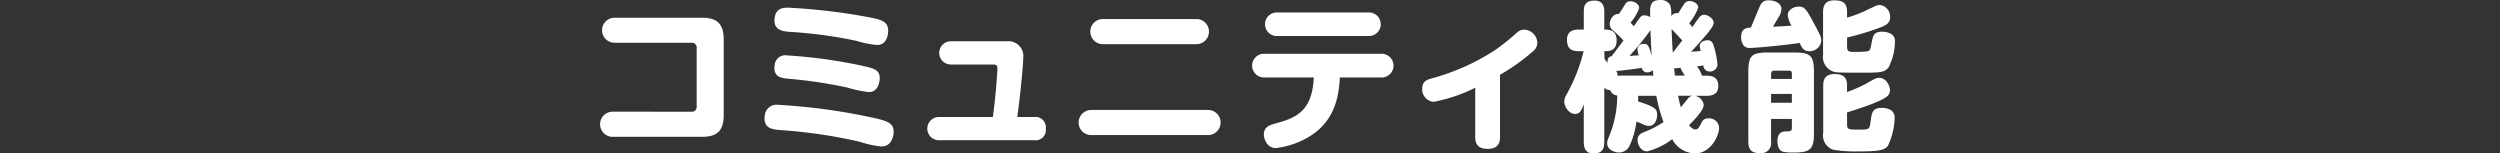 <svg xmlns="http://www.w3.org/2000/svg" width="250" height="15.334" viewBox="0 0 250 15.334">
  <rect x="0" y="0" width="250" height="15.334" fill="#333333" stroke="none"/>
  <g id="sec07-text34" transform="translate(-1373 -2560)">
    <g id="グループ_107" data-name="グループ 107" transform="translate(444.086 -8490.489)">
      <g id="グループ_106" data-name="グループ 106">
        <path id="パス_850" data-name="パス 850" d="M998.053,11061.661a.48.48,0,0,0,.529-.528v-5.842a.481.481,0,0,0-.529-.528H990.37a1.249,1.249,0,1,1,0-2.5h8.74c1.424,0,2.177.513,2.177,2.193v7.522c0,1.648-.721,2.193-2.177,2.193h-8.932a1.257,1.257,0,1,1,0-2.514Z" fill="#fff"/>
        <path id="パス_851" data-name="パス 851" d="M1006.769,11060.974a60.328,60.328,0,0,1,9.764,1.36c1.3.3,1.744.576,1.744,1.328,0,.32-.128,1.473-1.232,1.473a9.33,9.33,0,0,1-2.128-.464,51.16,51.16,0,0,0-8.1-1.185c-.624-.064-1.616-.145-1.424-1.457A1.183,1.183,0,0,1,1006.769,11060.974Zm.832-4.946a50.47,50.47,0,0,1,7.636,1.057c1.1.256,1.648.4,1.648,1.232,0,.144-.048,1.376-1.089,1.376a11.36,11.36,0,0,1-2.144-.448,45.507,45.507,0,0,0-5.891-.88c-.656-.064-1.408-.145-1.408-1.089a2.467,2.467,0,0,1,.032-.3A1.053,1.053,0,0,1,1007.6,11056.027Zm.129-4.771a60.272,60.272,0,0,1,8.275.993c1.168.239,1.729.448,1.729,1.344,0,.225-.08,1.393-1.1,1.393a9.271,9.271,0,0,1-2.016-.4,44.907,44.907,0,0,0-6.739-.913c-.609-.048-1.713-.128-1.489-1.456C1006.545,11051.257,1007.313,11051.257,1007.73,11051.257Z" fill="#fff"/>
        <path id="パス_852" data-name="パス 852" d="M1032.326,11062.189a1.038,1.038,0,0,1,1.168,1.152,1.027,1.027,0,0,1-1.168,1.169h-9.555a1.161,1.161,0,0,1,0-2.321h5.425c.273-1.793.464-4.626.464-4.834,0-.288-.111-.416-.4-.416h-4.227a1.161,1.161,0,1,1,0-2.321h5.57a1.489,1.489,0,0,1,1.633,1.7c0,.528-.208,2.978-.591,5.874Z" fill="#fff"/>
        <path id="パス_853" data-name="パス 853" d="M1049.719,11061.485a1.256,1.256,0,1,1,0,2.513h-11.685a1.256,1.256,0,1,1,0-2.513Zm-1.2-9.092a1.257,1.257,0,1,1,0,2.513H1039.2a1.256,1.256,0,1,1,0-2.513Z" fill="#fff"/>
        <path id="パス_854" data-name="パス 854" d="M1055.346,11058.236a1.185,1.185,0,1,1,0-2.369h11.7a1.185,1.185,0,1,1,0,2.369H1062.9c-.08,1.328-.255,4.161-2.945,5.842a8.312,8.312,0,0,1-3.457,1.217c-.881,0-1.2-.912-1.2-1.377,0-.7.576-.912.96-1.024,2.081-.576,3.874-1.088,4.033-4.657Zm10.467-6.5a1.177,1.177,0,1,1,0,2.354h-9.219a1.177,1.177,0,1,1,0-2.354Z" fill="#fff"/>
        <path id="パス_855" data-name="パス 855" d="M1078.916,11064.223c0,.688-.319,1.152-1.232,1.152-.72,0-1.248-.272-1.248-1.152v-4.962a15.642,15.642,0,0,1-4.146,1.408,1.235,1.235,0,0,1-1.152-1.328c0-.737.5-.881.88-.993a22.324,22.324,0,0,0,6.354-2.816,21.812,21.812,0,0,0,2.193-1.745,1.1,1.1,0,0,1,.752-.336,1.363,1.363,0,0,1,1.329,1.3,1.135,1.135,0,0,1-.5.928,20.246,20.246,0,0,1-3.233,2.289Z" fill="#fff"/>
        <path id="パス_856" data-name="パス 856" d="M1089.362,11056.348a2.647,2.647,0,0,0,.3.416c-.017-.561.224-.608.416-.656.176-.225.992-1.312,1.185-1.569a10.749,10.749,0,0,0-1.089-1.04.793.793,0,0,1-.288-.624c0-.225.192-1.024.928-.992.224-.353.352-.528.592-.929a.6.6,0,0,1,.561-.336c.448,0,.864.321.864.672a4.281,4.281,0,0,1-.864,1.457c.095.111.175.192.336.368.144-.208.368-.545.528-.753.176-.239.272-.336.528-.336a.931.931,0,0,1,.576.192c-.032-1.1-.047-1.729,1.008-1.729a1.073,1.073,0,0,1,.977.479,2.851,2.851,0,0,1,.112,1.137.715.715,0,0,1,.721-.3c.08-.128.448-.769.576-.913a.6.6,0,0,1,.544-.3c.416,0,.864.288.864.656a5.224,5.224,0,0,1-.9,1.553c.032.048.208.256.32.4.208-.32.528-.784.7-.993a.558.558,0,0,1,.464-.239c.417,0,.961.4.961.8,0,.3-.433.816-.608,1.041-.3.352-1.153,1.344-1.649,1.856.24-.017.32-.017.96-.08a2.97,2.97,0,0,1-.1-.464c0-.465.5-.608.785-.608.416,0,.528.271.624.592a8.7,8.7,0,0,1,.368,1.841.726.726,0,0,1-.768.688.613.613,0,0,1-.64-.608,6.175,6.175,0,0,1-.657.1,2.6,2.6,0,0,1,.512.929h.465c.832,0,1.168.368,1.168,1.024,0,.769-.5.992-1.168.992h-1.169a1.064,1.064,0,0,1,.881.913c0,.512-.961,1.521-1.473,2.032.16.176.4.416.624.416.288,0,.384-.208.544-.512.192-.385.32-.593.753-.593a.991.991,0,0,1,1.088.977c0,.736-.832,2.529-2.417,2.529a2.679,2.679,0,0,1-2.273-1.425,7.037,7.037,0,0,1-2.5,1.217c-.64,0-.961-.688-.961-1.137,0-.512.369-.672.673-.8a9.563,9.563,0,0,0,1.921-.993,16.25,16.25,0,0,1-.721-2.625h-1.808c0,.08-.016.48-.016.561,1.777.561,1.905.784,1.905,1.36,0,.353-.161,1.089-.833,1.089a1.365,1.365,0,0,1-.576-.16,6.355,6.355,0,0,0-.656-.272,8.16,8.16,0,0,1-.736,2.513,1.192,1.192,0,0,1-1.025.577c-.32,0-1.169-.209-1.169-.929,0-.24.048-.32.336-1.04a10.717,10.717,0,0,0,.673-3.73.848.848,0,0,1-.721-.56.611.611,0,0,1-.576-.24v5.41c0,.641-.128,1.185-1.088,1.185s-.961-.849-.961-1.185v-3.729c-.255.624-.368.96-.879.96-.609,0-1.074-.736-1.074-1.232a1.385,1.385,0,0,1,.145-.56,17.285,17.285,0,0,0,1.793-4.482h-.545c-.848,0-1.12-.448-1.12-1.136s.4-1.024,1.12-1.024h.56v-1.745c0-.513.033-1.152,1.073-1.152.976,0,.976.8.976,1.152v1.745c.449,0,1.233,0,1.233,1.088,0,1.072-.784,1.072-1.233,1.072Zm4.9,1.7a3.739,3.739,0,0,1-.065-.561.723.723,0,0,1-.544.24.546.546,0,0,1-.56-.448c-.336.048-2.017.288-2.561.3a.826.826,0,0,1,.144.5,2.134,2.134,0,0,1,.352-.032Zm-1.473-2.017a2.625,2.625,0,0,1-.128-.608.567.567,0,0,1,.624-.544c.448,0,.512.191.784,1.185-.015-.385-.095-2.226-.112-2.562a24,24,0,0,1-2.1,2.577C1092.483,11056.043,1092.563,11056.027,1092.788,11056.027Zm4.354-1.489c-.145-.176-.9-.975-1.073-1.152.033.688.08,1.889.128,2.369C1096.453,11055.419,1096.949,11054.778,1097.142,11054.538Zm.255,3.506a1.081,1.081,0,0,0-.08-.128c-.288-.464-.32-.513-.351-.656-.128.016-.433.048-.641.063.016.225.048.385.08.721Zm-.671,2.017a11.793,11.793,0,0,0,.271,1.152c.112-.128.593-.736.721-.88a.755.755,0,0,1,.432-.272Z" fill="#fff"/>
        <path id="パス_857" data-name="パス 857" d="M1104.626,11051.754c.4-.977.5-1.232,1.185-1.232.56,0,1.248.271,1.248.88a1.765,1.765,0,0,1-.3.832c-.16.272-.353.593-.544.929.576-.032,1.3-.064,1.856-.112a2.462,2.462,0,0,1-.383-1.04c0-.561.624-.863,1.1-.863.56,0,.752.223,1.521,1.68.591,1.1.736,1.376.736,1.729a1.174,1.174,0,0,1-1.185,1.057c-.608,0-.784-.4-.976-.833-1.569.24-4.354.5-4.978.5a.733.733,0,0,1-.64-.256,1.408,1.408,0,0,1-.241-.816c0-.9.577-.944.977-.96C1104.034,11053.162,1104.386,11052.346,1104.626,11051.754Zm1.393,10.628v2.257a1,1,0,0,1-1.073,1.169c-.8,0-1.2-.272-1.2-1.169v-6.915c0-1.664.3-1.984,1.969-1.984h2.608c1.65,0,1.986.3,1.986,1.984v6.035c0,1.6-.3,1.984-2.017,1.984a5.213,5.213,0,0,1-1.089-.08c-.448-.145-.544-.721-.544-1.04,0-.977.576-.993.912-.993.4-.016.529-.016.529-.384v-.864Zm0-4h2.081v-.528c0-.191-.08-.3-.3-.3h-1.472a.277.277,0,0,0-.3.3Zm2.081,1.5h-2.081v.88h2.081Zm5.522-4.706c0,.5.239.5.768.5a8.442,8.442,0,0,0,1.312-.063c.225-.08.257-.208.385-.9.128-.641.191-1.057,1.057-1.057a1.869,1.869,0,0,1,.847.208.8.8,0,0,1,.416.784,5.647,5.647,0,0,1-.656,2.609c-.432.5-.88.5-2.816.5-.513,0-1.938,0-2.306-.032a1.534,1.534,0,0,1-1.408-1.745v-4.273c0-.5.112-1.184,1.1-1.184.88,0,1.3.256,1.3,1.184v.545a12.267,12.267,0,0,0,2.065-.8c.816-.384.944-.464,1.216-.464a1.175,1.175,0,0,1,1.025,1.216c0,.641-.449.849-1.265,1.137a27.164,27.164,0,0,1-3.041.9Zm0,7.764c0,.512.191.512,1.185.512,1.024,0,1.072-.016,1.168-.832.112-.849.175-1.345,1.12-1.345.129,0,1.281,0,1.281.96a6.716,6.716,0,0,1-.689,2.865c-.384.433-.944.528-2.96.528a12.812,12.812,0,0,1-2.53-.176,1.523,1.523,0,0,1-.961-1.713v-4.674c0-.5.113-1.168,1.1-1.168.785,0,1.281.208,1.281,1.136v.656a12.881,12.881,0,0,0,2.049-.912c.784-.448.88-.5,1.184-.5.672,0,1.056.769,1.056,1.217,0,.464-.191.72-1.376,1.216-.881.385-1.873.688-2.913,1.024Z" fill="#fff"/>
      </g>
    </g>
    <line id="線_46" data-name="線 46" x2="250" transform="translate(1373 2568)" fill="none"/>
  </g>
</svg>

